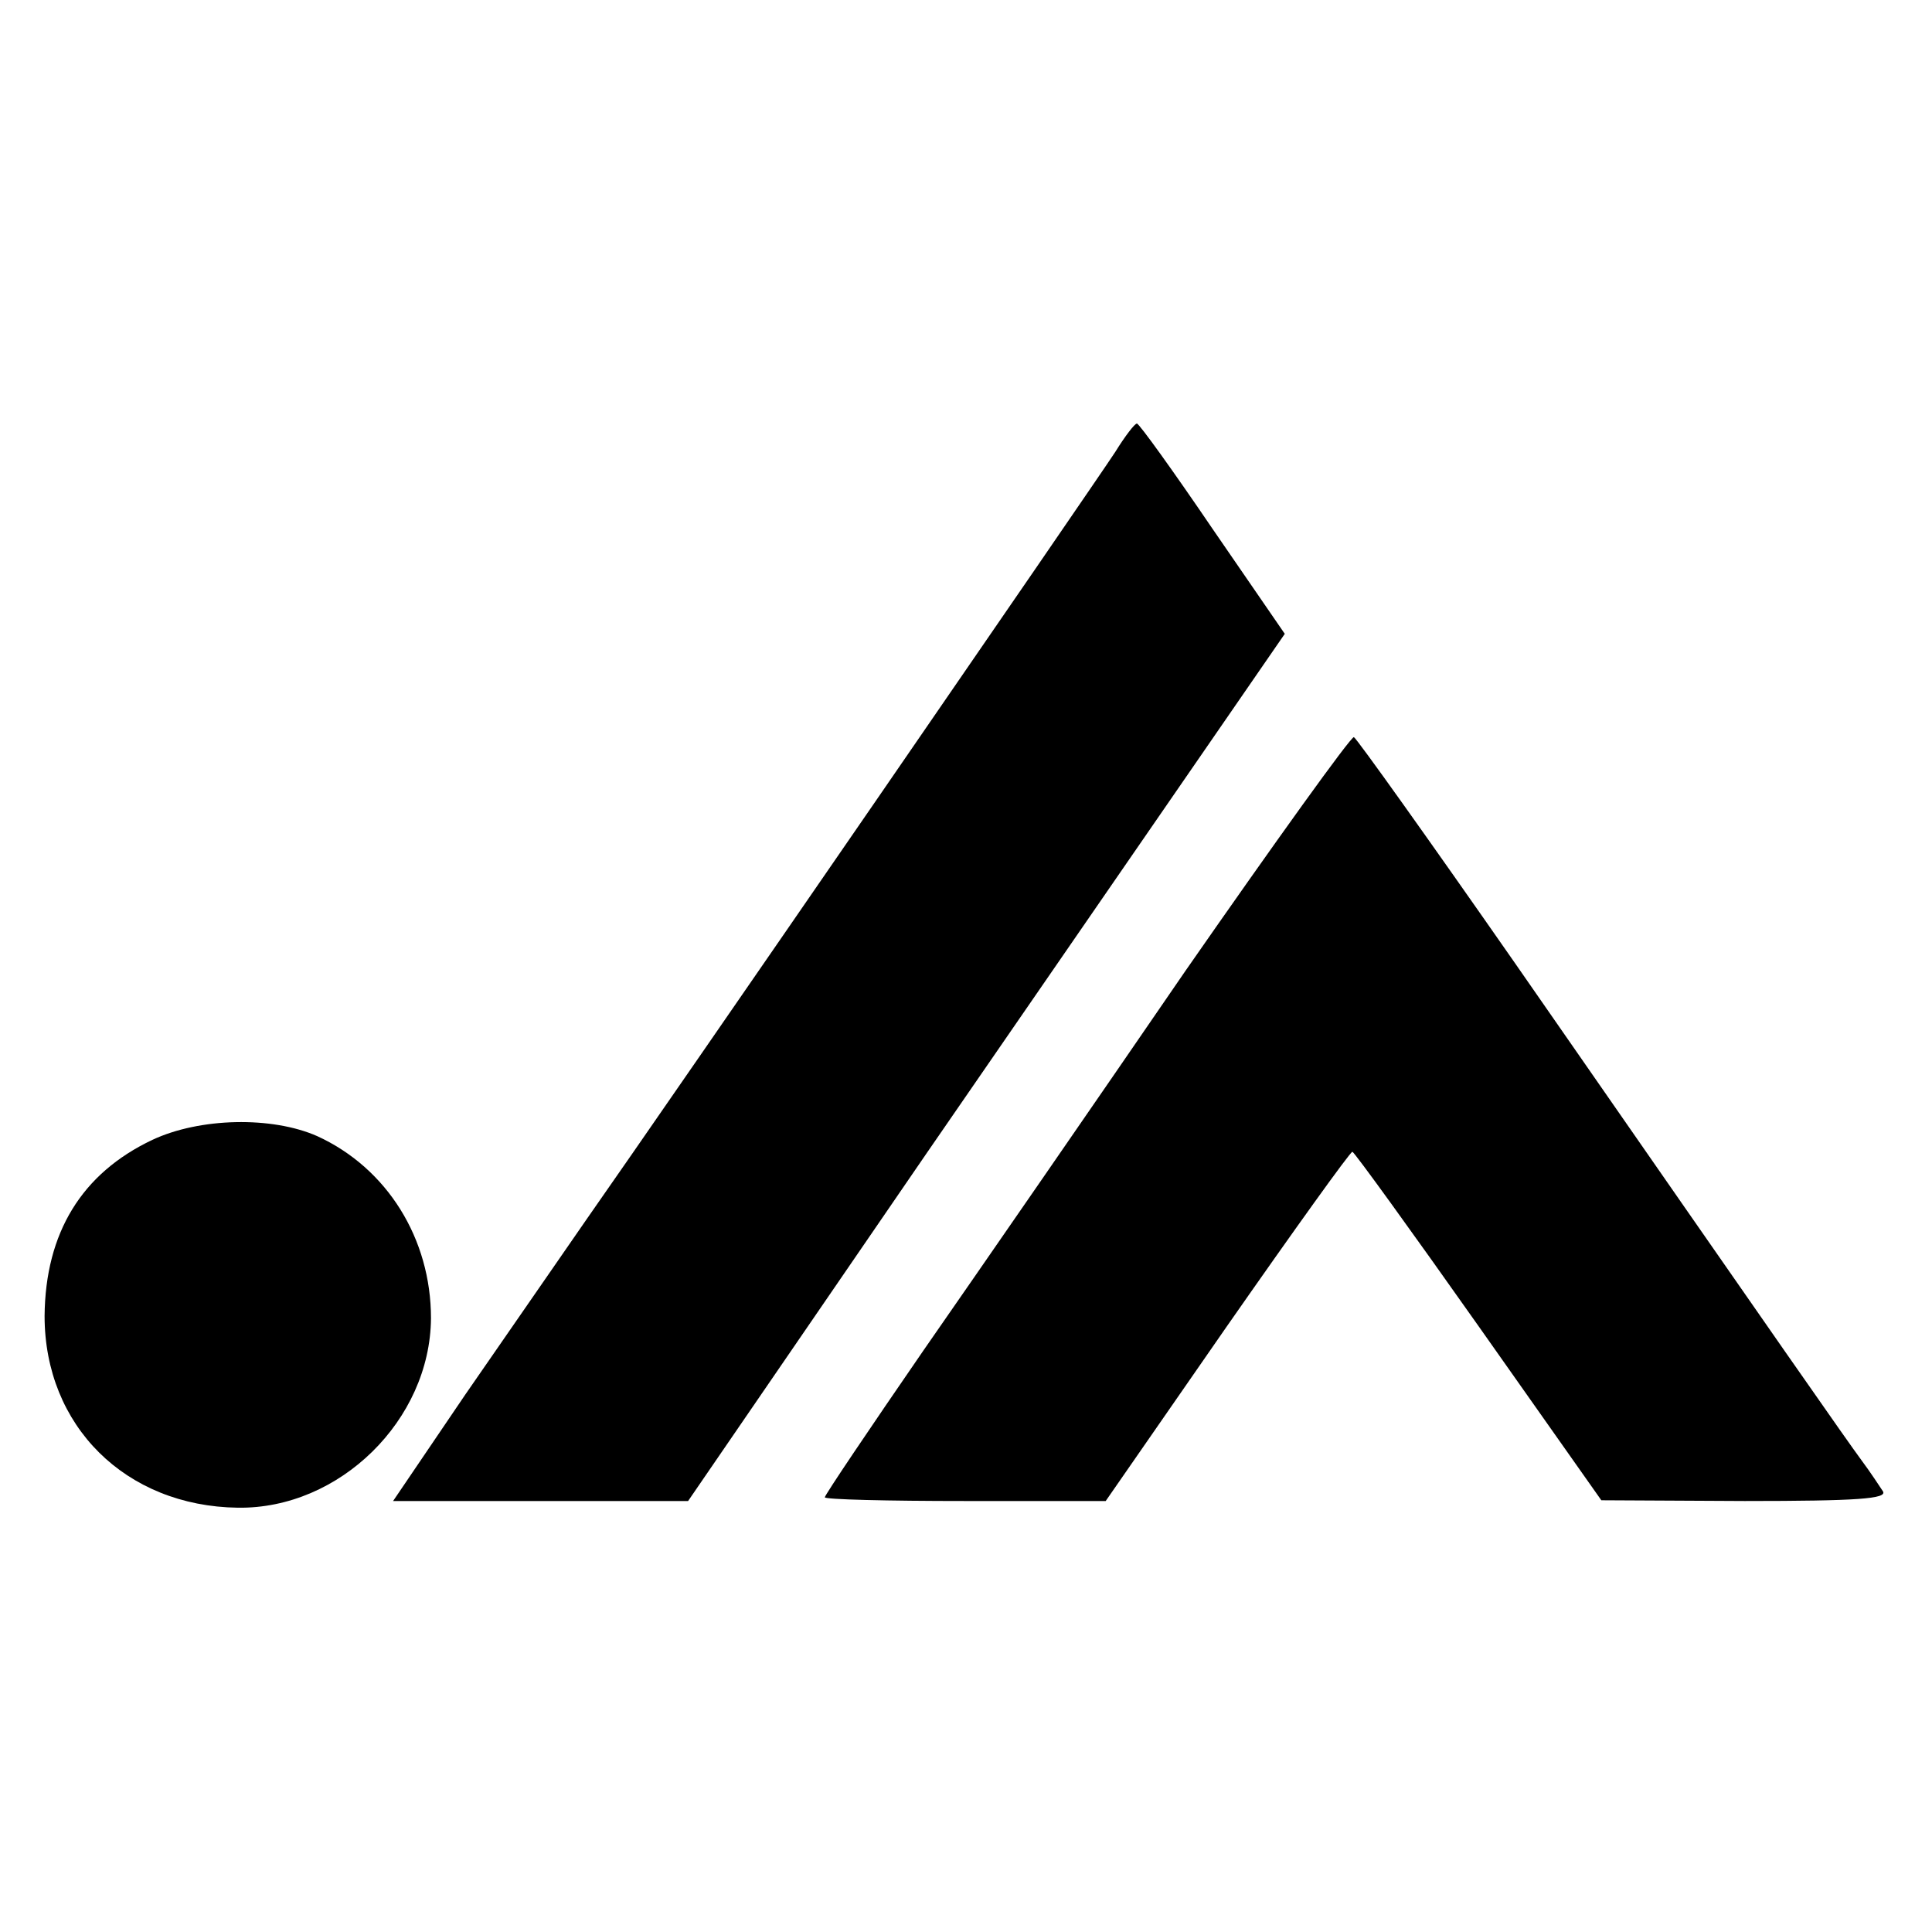 <?xml version="1.0" standalone="no"?>
<!DOCTYPE svg PUBLIC "-//W3C//DTD SVG 20010904//EN"
 "http://www.w3.org/TR/2001/REC-SVG-20010904/DTD/svg10.dtd">
<svg version="1.0" xmlns="http://www.w3.org/2000/svg"
 width="260pt" height="260pt" viewBox="0 0 260 260"
 preserveAspectRatio="xMidYMid meet">
<g transform="translate(0,260) scale(0.1,-0.1)"
fill="#000000" stroke="none">
<path d="M1501 1992 c-26 -40 -603 -878 -711 -1032 -36 -52 -110 -159 -164
-237 l-97 -143 198 0 199 0 321 468 c177 257 358 519 402 583 l80 116 -97 141
c-53 78 -99 142 -102 142 -3 0 -16 -17 -29 -38z"/>
<path d="M1595 1293 c-120 -175 -279 -405 -352 -510 -73 -106 -133 -195 -133
-198 0 -3 85 -5 189 -5 l189 0 163 235 c90 129 166 235 169 235 3 -1 79 -106
170 -235 l165 -234 193 -1 c152 0 192 3 186 13 -4 6 -17 26 -29 42 -22 30 -94
133 -467 670 -115 165 -212 301 -216 303 -4 1 -106 -141 -227 -315z"/>
<path d="M205 1066 c-95 -45 -144 -125 -145 -237 0 -148 109 -256 260 -258
137 -2 259 118 260 255 0 107 -59 202 -153 245 -61 27 -158 25 -222 -5z"/>
</g>
</svg>
